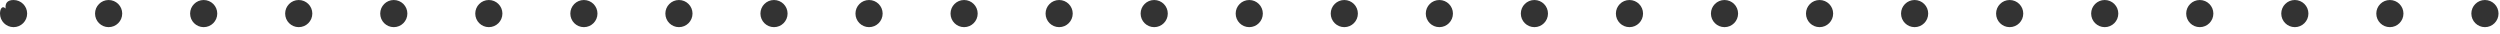 <?xml version="1.0" encoding="UTF-8" standalone="no"?>
<!DOCTYPE svg PUBLIC "-//W3C//DTD SVG 1.1//EN" "http://www.w3.org/Graphics/SVG/1.1/DTD/svg11.dtd">
<svg width="100%" height="100%" viewBox="0 0 221 3" version="1.1" xmlns="http://www.w3.org/2000/svg" xmlns:xlink="http://www.w3.org/1999/xlink" xml:space="preserve" xmlns:serif="http://www.serif.com/" style="fill-rule:evenodd;clip-rule:evenodd;stroke-linejoin:round;stroke-miterlimit:2;">
    <g transform="matrix(0.812,0,0,1.2,0,0)">
        <rect id="Artboard1" x="0" y="0" width="272" height="2" style="fill:none;"/>
        <clipPath id="_clip1">
            <rect id="Artboard11" serif:id="Artboard1" x="0" y="0" width="272" height="2"/>
        </clipPath>
        <g clip-path="url(#_clip1)">
            <g transform="matrix(1.857,0,0,0.833,-0.379,0.167)">
                <path d="M0.533,0.555C0.503,0.135 0.603,-0.2 1,-0.2C1.439,-0.2 1.796,0.338 1.796,1C1.796,1.662 1.439,2.2 1,2.2C0.561,2.2 0.204,1.662 0.204,1C0.204,0.6 0.334,0.246 0.533,0.555Z" style="fill:rgb(51,51,51);"/>
            </g>
            <g transform="matrix(1.857,0,0,0.833,-0.379,0.167)">
                <path d="M6.572,2.2C6.133,2.2 5.776,1.662 5.776,1C5.776,0.338 6.133,-0.2 6.572,-0.2C7.012,-0.2 7.369,0.338 7.369,1C7.369,1.662 7.012,2.2 6.572,2.2Z" style="fill:rgb(51,51,51);"/>
            </g>
            <g transform="matrix(1.857,0,0,0.833,-0.379,0.167)">
                <path d="M12.145,2.2C11.706,2.2 11.349,1.662 11.349,1C11.349,0.338 11.706,-0.2 12.145,-0.2C12.584,-0.2 12.941,0.338 12.941,1C12.941,1.662 12.584,2.2 12.145,2.2Z" style="fill:rgb(51,51,51);"/>
            </g>
            <g transform="matrix(1.857,0,0,0.833,-0.379,0.167)">
                <path d="M17.717,2.2C17.278,2.2 16.921,1.662 16.921,1C16.921,0.338 17.278,-0.2 17.717,-0.2C18.157,-0.2 18.514,0.338 18.514,1C18.514,1.662 18.157,2.2 17.717,2.2Z" style="fill:rgb(51,51,51);"/>
            </g>
            <g transform="matrix(1.857,0,0,0.833,-0.379,0.167)">
                <path d="M23.29,2.2C22.85,2.2 22.494,1.662 22.494,1C22.494,0.338 22.85,-0.2 23.29,-0.2C23.729,-0.2 24.086,0.338 24.086,1C24.086,1.662 23.729,2.2 23.29,2.2Z" style="fill:rgb(51,51,51);"/>
            </g>
            <g transform="matrix(1.857,0,0,0.833,-0.379,0.167)">
                <path d="M28.862,2.2C28.423,2.2 28.066,1.662 28.066,1C28.066,0.338 28.423,-0.2 28.862,-0.2C29.302,-0.2 29.658,0.338 29.658,1C29.658,1.662 29.302,2.2 28.862,2.2Z" style="fill:rgb(51,51,51);"/>
            </g>
            <g transform="matrix(1.857,0,0,0.833,-0.379,0.167)">
                <path d="M34.435,2.2C33.995,2.2 33.639,1.662 33.639,1C33.639,0.338 33.995,-0.2 34.435,-0.2C34.874,-0.2 35.231,0.338 35.231,1C35.231,1.662 34.874,2.2 34.435,2.2Z" style="fill:rgb(51,51,51);"/>
            </g>
            <g transform="matrix(1.857,0,0,0.833,-0.379,0.167)">
                <path d="M40.007,2.2C39.568,2.2 39.211,1.662 39.211,1C39.211,0.338 39.568,-0.2 40.007,-0.2C40.447,-0.2 40.803,0.338 40.803,1C40.803,1.662 40.447,2.2 40.007,2.2Z" style="fill:rgb(51,51,51);"/>
            </g>
            <g transform="matrix(1.857,0,0,0.833,-0.379,0.167)">
                <path d="M45.58,2.2C45.14,2.2 44.784,1.662 44.784,1C44.784,0.338 45.14,-0.2 45.58,-0.2C46.019,-0.2 46.376,0.338 46.376,1C46.376,1.662 46.019,2.2 45.58,2.2Z" style="fill:rgb(51,51,51);"/>
            </g>
            <g transform="matrix(1.857,0,0,0.833,-0.379,0.167)">
                <path d="M51.152,2.2C50.713,2.2 50.356,1.662 50.356,1C50.356,0.338 50.713,-0.2 51.152,-0.2C51.592,-0.2 51.949,0.338 51.949,1C51.949,1.662 51.592,2.2 51.152,2.2Z" style="fill:rgb(51,51,51);"/>
            </g>
            <g transform="matrix(1.857,0,0,0.833,-0.379,0.167)">
                <path d="M56.725,2.2C56.285,2.2 55.929,1.662 55.929,1C55.929,0.338 56.285,-0.2 56.725,-0.2C57.164,-0.2 57.521,0.338 57.521,1C57.521,1.662 57.164,2.2 56.725,2.2Z" style="fill:rgb(51,51,51);"/>
            </g>
            <g transform="matrix(1.857,0,0,0.833,-0.379,0.167)">
                <path d="M62.297,2.2C61.858,2.2 61.501,1.662 61.501,1C61.501,0.338 61.858,-0.2 62.297,-0.2C62.736,-0.2 63.093,0.338 63.093,1C63.093,1.662 62.736,2.2 62.297,2.2Z" style="fill:rgb(51,51,51);"/>
            </g>
            <g transform="matrix(1.857,0,0,0.833,-0.379,0.167)">
                <path d="M67.869,2.2C67.43,2.2 67.073,1.662 67.073,1C67.073,0.338 67.43,-0.2 67.869,-0.2C68.309,-0.2 68.666,0.338 68.666,1C68.666,1.662 68.309,2.2 67.869,2.2Z" style="fill:rgb(51,51,51);"/>
            </g>
            <g transform="matrix(1.857,0,0,0.833,-0.379,0.167)">
                <path d="M73.442,2.2C73.002,2.2 72.646,1.662 72.646,1C72.646,0.338 73.002,-0.2 73.442,-0.2C73.881,-0.2 74.238,0.338 74.238,1C74.238,1.662 73.881,2.2 73.442,2.2Z" style="fill:rgb(51,51,51);"/>
            </g>
            <g transform="matrix(1.857,0,0,0.833,-0.379,0.167)">
                <path d="M79.014,2.2C78.575,2.2 78.218,1.662 78.218,1C78.218,0.338 78.575,-0.2 79.014,-0.2C79.453,-0.2 79.81,0.338 79.81,1C79.81,1.662 79.453,2.2 79.014,2.2Z" style="fill:rgb(51,51,51);"/>
            </g>
            <g transform="matrix(1.857,0,0,0.833,-0.379,0.167)">
                <path d="M84.587,2.2C84.147,2.2 83.791,1.662 83.791,1C83.791,0.338 84.147,-0.2 84.587,-0.2C85.026,-0.2 85.383,0.338 85.383,1C85.383,1.662 85.026,2.2 84.587,2.2Z" style="fill:rgb(51,51,51);"/>
            </g>
            <g transform="matrix(1.857,0,0,0.833,-0.379,0.167)">
                <path d="M90.159,2.2C89.72,2.2 89.363,1.662 89.363,1C89.363,0.338 89.72,-0.2 90.159,-0.2C90.599,-0.2 90.955,0.338 90.955,1C90.955,1.662 90.599,2.2 90.159,2.2Z" style="fill:rgb(51,51,51);"/>
            </g>
            <g transform="matrix(1.857,0,0,0.833,-0.379,0.167)">
                <path d="M95.732,2.2C95.292,2.2 94.936,1.662 94.936,1C94.936,0.338 95.292,-0.2 95.732,-0.2C96.171,-0.2 96.528,0.338 96.528,1C96.528,1.662 96.171,2.2 95.732,2.2Z" style="fill:rgb(51,51,51);"/>
            </g>
            <g transform="matrix(1.857,0,0,0.833,-0.379,0.167)">
                <path d="M101.304,2.2C100.865,2.2 100.508,1.662 100.508,1C100.508,0.338 100.865,-0.2 101.304,-0.2C101.744,-0.2 102.1,0.338 102.1,1C102.1,1.662 101.744,2.2 101.304,2.2Z" style="fill:rgb(51,51,51);"/>
            </g>
            <g transform="matrix(1.857,0,0,0.833,-0.379,0.167)">
                <path d="M106.877,2.2C106.437,2.2 106.08,1.662 106.08,1C106.08,0.338 106.437,-0.2 106.877,-0.2C107.316,-0.2 107.673,0.338 107.673,1C107.673,1.662 107.316,2.2 106.877,2.2Z" style="fill:rgb(51,51,51);"/>
            </g>
            <g transform="matrix(1.857,0,0,0.833,-0.379,0.167)">
                <path d="M112.449,2.2C112.01,2.2 111.653,1.662 111.653,1C111.653,0.338 112.01,-0.2 112.449,-0.2C112.888,-0.2 113.245,0.338 113.245,1C113.245,1.662 112.888,2.2 112.449,2.2Z" style="fill:rgb(51,51,51);"/>
            </g>
            <g transform="matrix(1.857,0,0,0.833,-0.379,0.167)">
                <path d="M118.021,2.2C117.582,2.2 117.225,1.662 117.225,1C117.225,0.338 117.582,-0.2 118.021,-0.2C118.461,-0.2 118.818,0.338 118.818,1C118.818,1.662 118.461,2.2 118.021,2.2Z" style="fill:rgb(51,51,51);"/>
            </g>
            <g transform="matrix(1.857,0,0,0.833,-0.379,0.167)">
                <path d="M123.594,2.2C123.155,2.2 122.798,1.662 122.798,1C122.798,0.338 123.155,-0.2 123.594,-0.2C124.033,-0.2 124.39,0.338 124.39,1C124.39,1.662 124.033,2.2 123.594,2.2Z" style="fill:rgb(51,51,51);"/>
            </g>
            <g transform="matrix(1.857,0,0,0.833,-0.379,0.167)">
                <path d="M129.167,2.2C128.727,2.2 128.37,1.662 128.37,1C128.37,0.338 128.727,-0.2 129.167,-0.2C129.606,-0.2 129.963,0.338 129.963,1C129.963,1.662 129.606,2.2 129.167,2.2Z" style="fill:rgb(51,51,51);"/>
            </g>
            <g transform="matrix(1.857,0,0,0.833,-0.379,0.167)">
                <path d="M134.739,2.2C134.299,2.2 133.943,1.662 133.943,1C133.943,0.338 134.299,-0.2 134.739,-0.2C135.178,-0.2 135.535,0.338 135.535,1C135.535,1.662 135.178,2.2 134.739,2.2Z" style="fill:rgb(51,51,51);"/>
            </g>
            <g transform="matrix(1.857,0,0,0.833,-0.379,0.167)">
                <path d="M140.311,2.2C139.872,2.2 139.515,1.662 139.515,1C139.515,0.338 139.872,-0.2 140.311,-0.2C140.75,-0.2 141.107,0.338 141.107,1C141.107,1.662 140.75,2.2 140.311,2.2Z" style="fill:rgb(51,51,51);"/>
            </g>
            <g transform="matrix(1.857,0,0,0.833,-0.379,0.167)">
                <path d="M145.884,2.2C145.444,2.2 145.087,1.662 145.087,1C145.087,0.338 145.444,-0.2 145.884,-0.2C146.323,-0.2 146.68,0.338 146.68,1C146.68,1.662 146.323,2.2 145.884,2.2Z" style="fill:rgb(51,51,51);"/>
            </g>
        </g>
    </g>
</svg>
